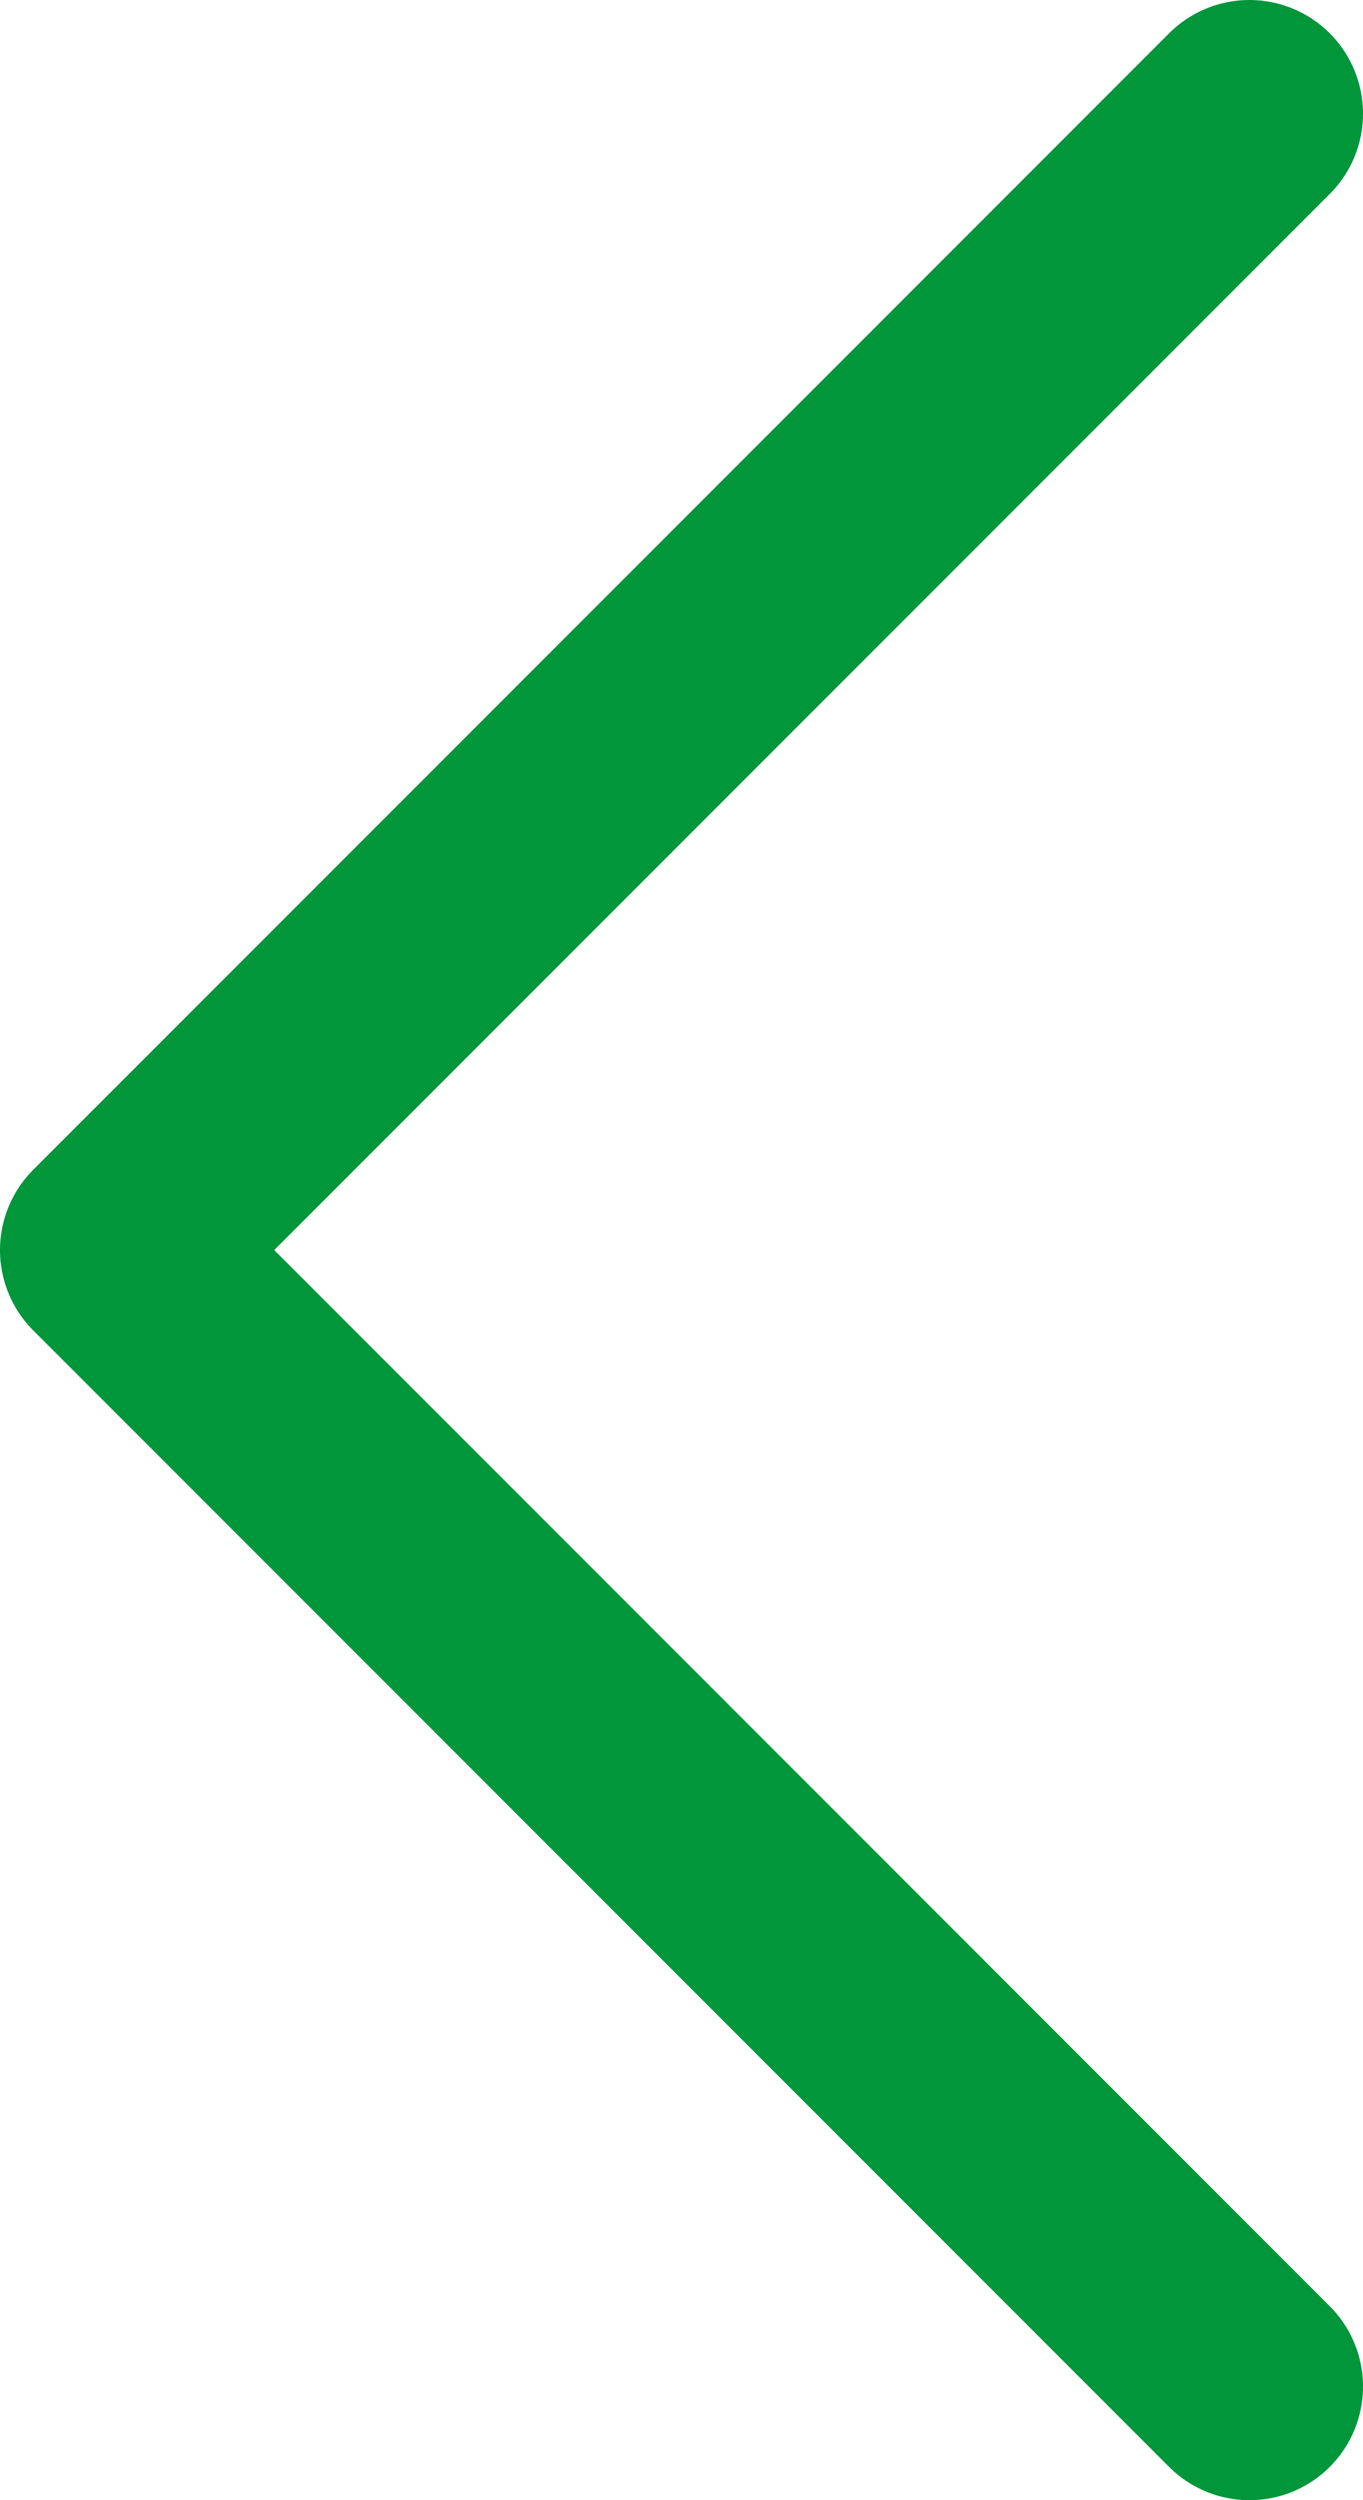 <?xml version="1.0" encoding="UTF-8"?>
<svg width="24px" height="44px" viewBox="0 0 24 44" version="1.1" xmlns="http://www.w3.org/2000/svg" xmlns:xlink="http://www.w3.org/1999/xlink">
    <title>下一页备份</title>
    <g id="页面-1" stroke="none" stroke-width="1" fill="none" fill-rule="evenodd" stroke-linecap="round" stroke-linejoin="round">
        <g id="首页" transform="translate(-148, -7958)" stroke="#01963A" stroke-width="4">
            <g id="4" transform="translate(0, 7028)">
                <polyline id="下一页备份" points="170 932 150 952 170 972"></polyline>
            </g>
        </g>
    </g>
</svg>